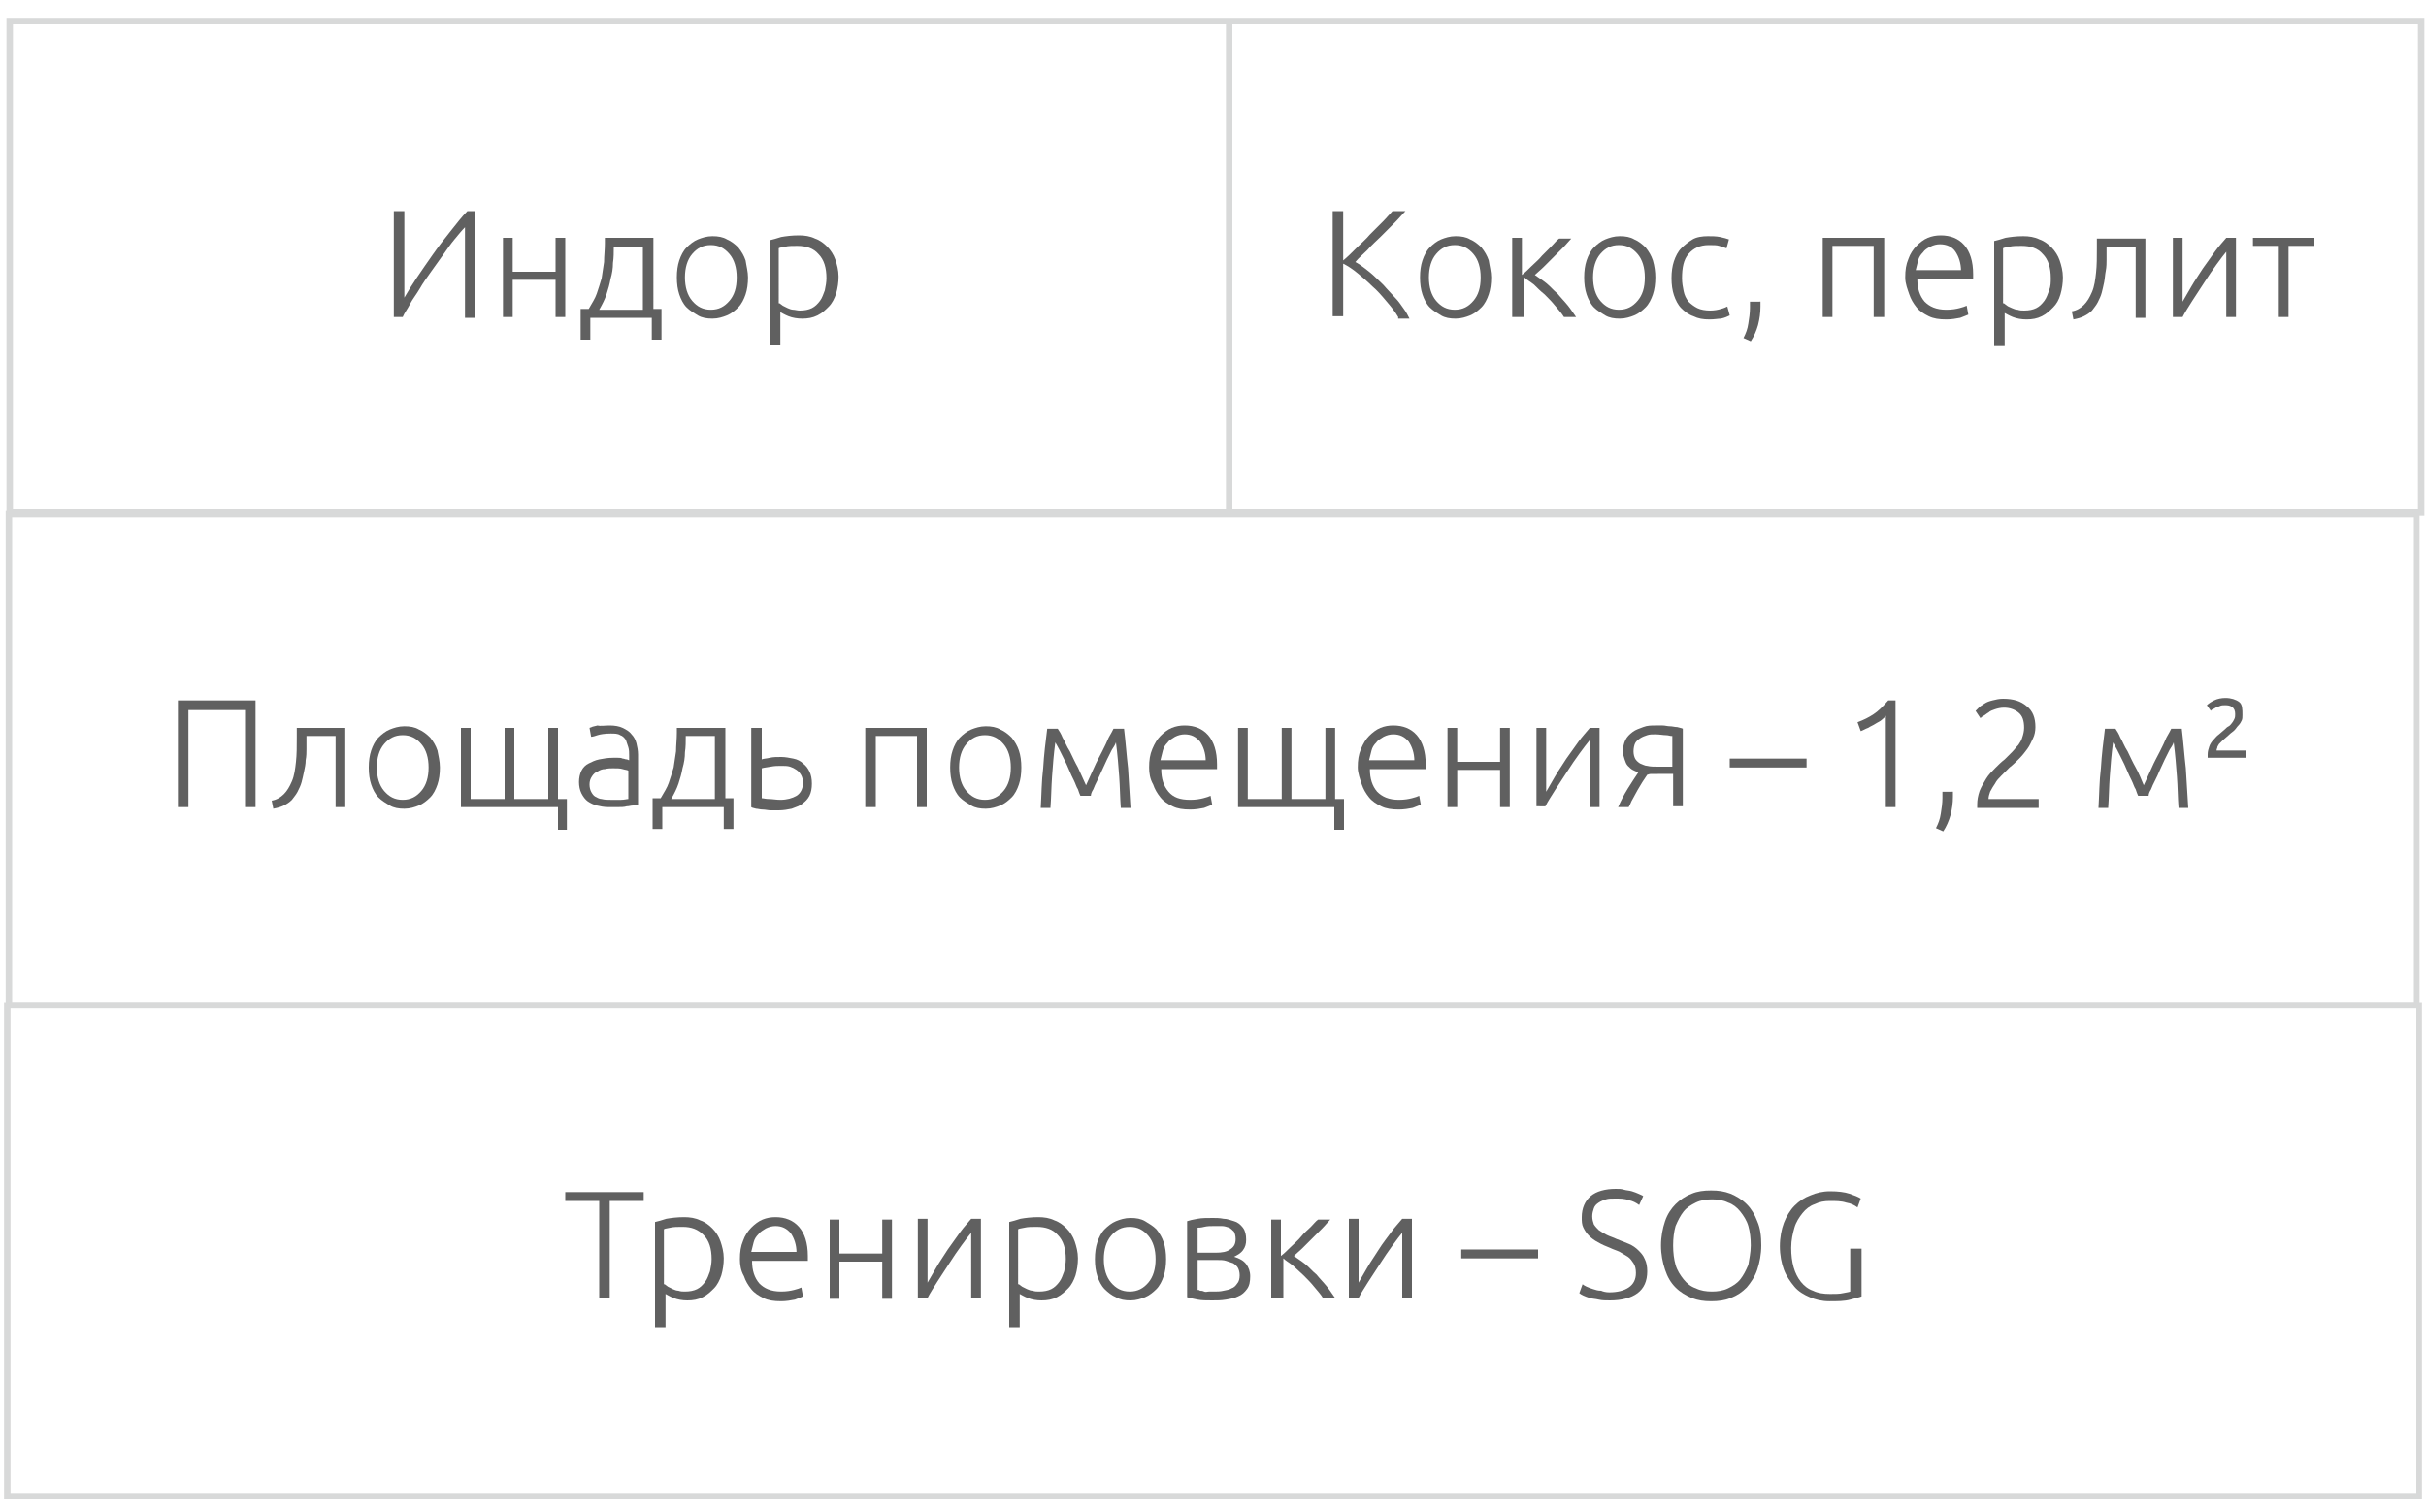 <?xml version="1.0" encoding="utf-8"?>
<!-- Generator: Adobe Illustrator 23.0.5, SVG Export Plug-In . SVG Version: 6.00 Build 0)  -->
<svg version="1.1" xmlns="http://www.w3.org/2000/svg" xmlns:xlink="http://www.w3.org/1999/xlink" x="0px" y="0px" width="300px"
	 height="187px" viewBox="0 0 300 187" style="enable-background:new 0 0 300 187;" xml:space="preserve">
<style type="text/css">
	.st0{fill:#FFFFFF;}
	.st1{fill:#D8D9D9;}
	.st2{fill:#606060;}
</style>
<g id="Слой_1">
	<g>
		<path class="st1" d="M299.8,63.8H0.8V2.3h299V63.8z M1.6,63H299v-60H1.6V63z"/>
	</g>
	<g>
		<path class="st1" d="M299.3,124.7H0.7V63.2h298.5V124.7z M1.5,123.9h297V64H1.5V123.9z"/>
	</g>
	<g>
		<path class="st1" d="M299.5,185.4H0.5v-61.5h299V185.4z M1.3,184.6h297.5v-60H1.3V184.6z"/>
	</g>
	<g>
		<path class="st2" d="M79.6,147.4v1.1h-4.2v12h-1.3v-12h-4.2v-1.1H79.6z"/>
		<path class="st2" d="M82.2,164.1H81v-13c0.4-0.1,0.8-0.2,1.4-0.4c0.6-0.1,1.3-0.2,2.2-0.2c0.7,0,1.4,0.1,2,0.4
			c0.6,0.2,1.1,0.6,1.5,1s0.8,1,1,1.6c0.2,0.6,0.4,1.3,0.4,2.1c0,0.7-0.1,1.4-0.3,2.1c-0.2,0.6-0.5,1.2-0.9,1.6
			c-0.4,0.4-0.8,0.8-1.4,1.1c-0.6,0.3-1.2,0.4-1.9,0.4c-0.6,0-1.2-0.1-1.7-0.3c-0.5-0.2-0.8-0.4-1-0.5V164.1z M82.2,158.8
			c0.1,0.1,0.3,0.2,0.4,0.3c0.2,0.1,0.4,0.2,0.6,0.3c0.2,0.1,0.5,0.2,0.7,0.2c0.3,0.1,0.5,0.1,0.8,0.1c0.6,0,1.1-0.1,1.5-0.3
			c0.4-0.2,0.7-0.5,1-0.9s0.4-0.8,0.6-1.3c0.1-0.5,0.2-1,0.2-1.5c0-1.3-0.3-2.3-1-3s-1.5-1-2.6-1c-0.6,0-1.1,0-1.5,0.1
			c-0.4,0.1-0.7,0.1-0.8,0.2V158.8z"/>
		<path class="st2" d="M91.5,155.7c0-0.9,0.1-1.6,0.4-2.3c0.2-0.6,0.6-1.2,1-1.6c0.4-0.4,0.9-0.8,1.4-1c0.5-0.2,1-0.3,1.6-0.3
			c1.2,0,2.2,0.4,2.9,1.2c0.7,0.8,1.1,2,1.1,3.6c0,0.1,0,0.2,0,0.3c0,0.1,0,0.2,0,0.3h-6.9c0,1.2,0.3,2.1,0.9,2.8
			c0.6,0.6,1.4,1,2.7,1c0.7,0,1.2-0.1,1.6-0.2c0.4-0.1,0.7-0.2,0.9-0.3l0.2,1.1c-0.2,0.1-0.5,0.2-1,0.4c-0.5,0.1-1.1,0.2-1.7,0.2
			c-0.9,0-1.6-0.1-2.2-0.4c-0.6-0.3-1.1-0.6-1.5-1.1s-0.7-1-0.9-1.6C91.6,157.1,91.5,156.4,91.5,155.7z M98.5,154.9
			c0-1-0.3-1.8-0.7-2.4c-0.5-0.6-1.1-0.9-1.9-0.9c-0.4,0-0.8,0.1-1.2,0.3c-0.3,0.2-0.7,0.4-0.9,0.7c-0.3,0.3-0.5,0.6-0.6,1
			c-0.1,0.4-0.2,0.8-0.3,1.2H98.5z"/>
		<path class="st2" d="M110.3,160.6h-1.2V156h-5.3v4.6h-1.2v-9.8h1.2v4.2h5.3v-4.2h1.2V160.6z"/>
		<path class="st2" d="M120.2,152.3c-0.4,0.5-0.8,1-1.3,1.7s-1,1.4-1.5,2.2c-0.5,0.8-1,1.5-1.5,2.3c-0.5,0.8-0.9,1.4-1.2,2h-1.2
			v-9.8h1.2v7.9c0.3-0.5,0.7-1.2,1.1-1.9s0.9-1.4,1.4-2.2c0.5-0.7,1-1.4,1.5-2.1c0.5-0.7,1-1.2,1.4-1.7h1.2v9.8h-1.2V152.3z"/>
		<path class="st2" d="M126,164.1h-1.2v-13c0.4-0.1,0.8-0.2,1.4-0.4c0.6-0.1,1.3-0.2,2.2-0.2c0.7,0,1.4,0.1,2,0.4
			c0.6,0.2,1.1,0.6,1.5,1c0.4,0.4,0.8,1,1,1.6s0.4,1.3,0.4,2.1c0,0.7-0.1,1.4-0.3,2.1c-0.2,0.6-0.5,1.2-0.9,1.6
			c-0.4,0.4-0.8,0.8-1.4,1.1c-0.6,0.3-1.2,0.4-1.9,0.4c-0.6,0-1.2-0.1-1.7-0.3c-0.5-0.2-0.8-0.4-1-0.5V164.1z M126,158.8
			c0.1,0.1,0.3,0.2,0.4,0.3c0.2,0.1,0.4,0.2,0.6,0.3c0.2,0.1,0.5,0.2,0.7,0.2c0.3,0.1,0.5,0.1,0.8,0.1c0.6,0,1.1-0.1,1.5-0.3
			s0.7-0.5,1-0.9c0.3-0.4,0.4-0.8,0.6-1.3c0.1-0.5,0.2-1,0.2-1.5c0-1.3-0.3-2.3-1-3c-0.6-0.7-1.5-1-2.6-1c-0.6,0-1.1,0-1.5,0.1
			c-0.4,0.1-0.7,0.1-0.8,0.2V158.8z"/>
		<path class="st2" d="M144.2,155.7c0,0.8-0.1,1.5-0.3,2.1s-0.5,1.2-0.9,1.6c-0.4,0.4-0.9,0.8-1.4,1s-1.1,0.4-1.8,0.4
			c-0.7,0-1.3-0.1-1.8-0.4c-0.5-0.2-1-0.6-1.4-1c-0.4-0.4-0.7-1-0.9-1.6c-0.2-0.6-0.3-1.3-0.3-2.1s0.1-1.5,0.3-2.1
			c0.2-0.6,0.5-1.2,0.9-1.6c0.4-0.4,0.9-0.8,1.4-1c0.5-0.2,1.1-0.4,1.8-0.4c0.7,0,1.3,0.1,1.8,0.4s1,0.6,1.4,1
			c0.4,0.5,0.7,1,0.9,1.6C144.1,154.2,144.2,154.9,144.2,155.7z M142.9,155.7c0-1.2-0.3-2.2-0.9-2.9c-0.6-0.7-1.3-1.1-2.3-1.1
			c-1,0-1.7,0.4-2.3,1.1s-0.9,1.7-0.9,2.9s0.3,2.2,0.9,2.9s1.3,1.1,2.3,1.1c1,0,1.7-0.4,2.3-1.1
			C142.6,157.9,142.9,156.9,142.9,155.7z"/>
		<path class="st2" d="M150,150.6c0.4,0,0.8,0,1.3,0.1c0.5,0,0.9,0.2,1.3,0.3s0.8,0.4,1.1,0.8s0.4,0.9,0.4,1.5
			c0,0.5-0.1,0.9-0.4,1.3c-0.3,0.4-0.7,0.6-1.1,0.8c0.7,0.2,1.2,0.5,1.5,0.9c0.3,0.4,0.5,0.9,0.5,1.5c0,0.7-0.1,1.2-0.4,1.6
			c-0.3,0.4-0.6,0.7-1.1,0.9c-0.4,0.2-0.9,0.3-1.5,0.4c-0.6,0.1-1.1,0.1-1.7,0.1c-0.7,0-1.3,0-1.8-0.1c-0.5-0.1-1-0.2-1.3-0.3V151
			c0.3-0.1,0.7-0.2,1.3-0.3C148.6,150.6,149.3,150.6,150,150.6z M148.1,154.9h2.2c0.8,0,1.4-0.1,1.8-0.4c0.5-0.3,0.7-0.7,0.7-1.3
			c0-0.4-0.1-0.7-0.2-0.9c-0.2-0.2-0.4-0.4-0.6-0.5c-0.3-0.1-0.6-0.2-0.9-0.2c-0.3,0-0.7,0-1,0c-0.4,0-0.8,0-1.2,0.1
			s-0.6,0.1-0.8,0.1V154.9z M148.1,155.9v3.6c0.1,0,0.2,0,0.3,0.1c0.1,0,0.3,0,0.5,0.1s0.4,0,0.6,0c0.2,0,0.4,0,0.6,0
			c0.4,0,0.8,0,1.2-0.1c0.4-0.1,0.7-0.1,1-0.3c0.3-0.1,0.5-0.3,0.7-0.6c0.2-0.2,0.3-0.6,0.3-1c0-0.4-0.1-0.7-0.2-0.9
			c-0.1-0.2-0.3-0.4-0.6-0.6c-0.3-0.1-0.6-0.2-0.9-0.3c-0.3-0.1-0.7-0.1-1.1-0.1H148.1z"/>
		<path class="st2" d="M157.2,160.6v-9.8h1.2v4.5c0.4-0.3,0.8-0.7,1.2-1.1s0.9-0.8,1.3-1.3s0.8-0.8,1.2-1.2s0.6-0.7,0.9-0.9h1.5
			c-0.3,0.3-0.6,0.7-1,1.1c-0.4,0.4-0.8,0.8-1.2,1.2s-0.8,0.8-1.2,1.2c-0.4,0.4-0.8,0.7-1.1,1c0.4,0.3,0.9,0.6,1.4,1
			c0.5,0.4,0.9,0.9,1.4,1.3c0.4,0.5,0.9,1,1.3,1.5s0.7,1,1,1.4h-1.5c-0.3-0.5-0.7-0.9-1.1-1.4c-0.4-0.5-0.8-0.9-1.3-1.4
			c-0.4-0.4-0.9-0.8-1.3-1.2c-0.5-0.4-0.9-0.6-1.2-0.9v4.9H157.2z"/>
		<path class="st2" d="M173.5,152.3c-0.4,0.5-0.8,1-1.3,1.7c-0.5,0.7-1,1.4-1.5,2.2c-0.5,0.8-1,1.5-1.5,2.3s-0.9,1.4-1.2,2h-1.2
			v-9.8h1.2v7.9c0.3-0.5,0.7-1.2,1.1-1.9c0.4-0.7,0.9-1.4,1.4-2.2s1-1.4,1.5-2.1s1-1.2,1.4-1.7h1.2v9.8h-1.2V152.3z"/>
		<path class="st2" d="M180.7,154.5h9.5v1.1h-9.5V154.5z"/>
		<path class="st2" d="M199,159.8c1,0,1.8-0.2,2.4-0.6c0.6-0.4,0.9-1,0.9-1.8c0-0.5-0.1-0.9-0.3-1.2c-0.2-0.3-0.4-0.6-0.7-0.8
			c-0.3-0.2-0.7-0.4-1-0.6c-0.4-0.2-0.8-0.3-1.2-0.5c-0.5-0.2-1-0.4-1.5-0.7c-0.4-0.2-0.8-0.5-1.1-0.8c-0.3-0.3-0.5-0.6-0.7-1
			c-0.2-0.4-0.2-0.8-0.2-1.3c0-1.1,0.4-2,1.1-2.6c0.7-0.6,1.8-0.9,3.1-0.9c0.4,0,0.7,0,1,0.1c0.3,0.1,0.7,0.1,1,0.2s0.6,0.2,0.8,0.3
			c0.2,0.1,0.5,0.2,0.6,0.3l-0.5,1.1c-0.4-0.3-0.8-0.5-1.3-0.6c-0.5-0.2-1.1-0.2-1.7-0.2c-0.4,0-0.8,0-1.1,0.1
			c-0.3,0.1-0.6,0.2-0.9,0.4c-0.3,0.2-0.5,0.4-0.6,0.7c-0.1,0.3-0.2,0.6-0.2,1c0,0.4,0.1,0.7,0.2,1c0.2,0.3,0.4,0.5,0.6,0.7
			c0.3,0.2,0.6,0.4,1,0.6c0.4,0.2,0.8,0.3,1.2,0.5c0.5,0.2,1,0.4,1.5,0.6c0.5,0.2,0.9,0.5,1.2,0.8c0.3,0.3,0.6,0.6,0.8,1.1
			c0.2,0.4,0.3,0.9,0.3,1.5c0,1.2-0.4,2.1-1.2,2.7c-0.8,0.6-2,0.9-3.4,0.9c-0.5,0-1,0-1.4-0.1c-0.4-0.1-0.8-0.1-1.1-0.2
			c-0.3-0.1-0.6-0.2-0.8-0.3s-0.4-0.2-0.5-0.3l0.4-1.1c0.1,0.1,0.3,0.2,0.5,0.3c0.2,0.1,0.5,0.2,0.8,0.3c0.3,0.1,0.6,0.2,1,0.2
			C198.2,159.7,198.6,159.8,199,159.8z"/>
		<path class="st2" d="M217.8,154c0,1.1-0.2,2.1-0.5,3c-0.3,0.9-0.8,1.6-1.3,2.2c-0.6,0.6-1.2,1-2,1.3c-0.7,0.3-1.5,0.4-2.4,0.4
			s-1.6-0.1-2.4-0.4c-0.7-0.3-1.4-0.7-2-1.3c-0.6-0.6-1-1.3-1.3-2.2s-0.5-1.9-0.5-3s0.2-2.1,0.5-3s0.8-1.6,1.3-2.1s1.2-1,2-1.3
			c0.7-0.3,1.5-0.4,2.4-0.4s1.6,0.1,2.4,0.4c0.7,0.3,1.4,0.7,2,1.3s1,1.3,1.3,2.1C217.7,151.9,217.8,152.9,217.8,154z M216.5,154
			c0-0.9-0.1-1.7-0.3-2.4c-0.2-0.7-0.6-1.3-1-1.8s-0.9-0.9-1.5-1.1c-0.6-0.3-1.3-0.4-2-0.4s-1.4,0.1-2,0.4c-0.6,0.3-1.1,0.6-1.5,1.1
			s-0.7,1.1-1,1.8c-0.2,0.7-0.3,1.5-0.3,2.4s0.1,1.7,0.3,2.4c0.2,0.7,0.6,1.3,1,1.8s0.9,0.9,1.5,1.1c0.6,0.3,1.3,0.4,2,0.4
			s1.4-0.1,2-0.4c0.6-0.3,1.1-0.6,1.5-1.1s0.7-1.1,1-1.8C216.3,155.7,216.5,154.9,216.5,154z"/>
		<path class="st2" d="M228.9,154.4h1.3v5.9c-0.2,0.1-0.7,0.2-1.4,0.4s-1.6,0.2-2.6,0.2c-0.9,0-1.7-0.2-2.4-0.5
			c-0.7-0.3-1.4-0.7-1.9-1.3c-0.5-0.6-1-1.3-1.3-2.1s-0.5-1.8-0.5-2.9c0-1.1,0.2-2.1,0.5-2.9s0.8-1.6,1.3-2.1c0.6-0.6,1.2-1,2-1.3
			c0.7-0.3,1.5-0.5,2.4-0.5c1,0,1.8,0.1,2.4,0.3c0.6,0.2,1.1,0.4,1.4,0.6l-0.4,1.1c-0.4-0.3-0.8-0.5-1.4-0.6c-0.6-0.2-1.3-0.2-2-0.2
			c-0.7,0-1.3,0.1-1.9,0.4c-0.6,0.2-1.1,0.6-1.5,1.1c-0.4,0.5-0.8,1.1-1,1.8c-0.2,0.7-0.4,1.5-0.4,2.5c0,0.9,0.1,1.7,0.3,2.4
			c0.2,0.7,0.5,1.3,0.9,1.8s0.9,0.9,1.5,1.1c0.6,0.3,1.3,0.4,2.1,0.4c0.6,0,1.2,0,1.6-0.1c0.4-0.1,0.7-0.1,0.9-0.2V154.4z"/>
	</g>
	<g>
		<path class="st2" d="M172.9,39.2c-0.4-0.7-0.9-1.3-1.5-2c-0.5-0.6-1.1-1.3-1.7-1.8c-0.6-0.6-1.2-1.1-1.8-1.6
			c-0.6-0.5-1.2-0.9-1.8-1.2v6.5h-1.3V26.1h1.3v6.1c0.5-0.4,1-0.9,1.6-1.5c0.6-0.6,1.2-1.1,1.7-1.7c0.6-0.6,1.1-1.1,1.6-1.6
			c0.5-0.5,0.9-1,1.2-1.3h1.6c-0.4,0.4-0.8,0.9-1.3,1.4c-0.5,0.5-1.1,1.1-1.7,1.7s-1.2,1.1-1.7,1.7c-0.6,0.6-1.1,1-1.5,1.5
			c0.4,0.2,0.8,0.5,1.2,0.8c0.4,0.3,0.9,0.7,1.3,1.1c0.4,0.4,0.9,0.8,1.3,1.3c0.4,0.4,0.8,0.9,1.2,1.3c0.4,0.4,0.7,0.9,1,1.3
			c0.3,0.4,0.5,0.8,0.7,1.2H172.9z"/>
		<path class="st2" d="M184.4,34.3c0,0.8-0.1,1.5-0.3,2.1c-0.2,0.6-0.5,1.2-0.9,1.6c-0.4,0.4-0.9,0.8-1.4,1
			c-0.5,0.2-1.1,0.4-1.8,0.4c-0.7,0-1.3-0.1-1.8-0.4s-1-0.6-1.4-1c-0.4-0.4-0.7-1-0.9-1.6c-0.2-0.6-0.3-1.3-0.3-2.1s0.1-1.5,0.3-2.1
			c0.2-0.6,0.5-1.2,0.9-1.6c0.4-0.4,0.9-0.8,1.4-1s1.1-0.4,1.8-0.4c0.7,0,1.3,0.1,1.8,0.4c0.5,0.2,1,0.6,1.4,1
			c0.4,0.5,0.7,1,0.9,1.6C184.2,32.9,184.4,33.6,184.4,34.3z M183.1,34.3c0-1.2-0.3-2.2-0.9-2.9c-0.6-0.7-1.3-1.1-2.3-1.1
			c-1,0-1.7,0.4-2.3,1.1c-0.6,0.7-0.9,1.7-0.9,2.9s0.3,2.2,0.9,2.9c0.6,0.7,1.3,1.1,2.3,1.1c1,0,1.7-0.4,2.3-1.1
			C182.8,36.5,183.1,35.6,183.1,34.3z"/>
		<path class="st2" d="M187,39.2v-9.8h1.2V34c0.4-0.3,0.8-0.7,1.2-1.1c0.4-0.4,0.9-0.8,1.3-1.3c0.4-0.4,0.8-0.8,1.2-1.2
			c0.4-0.4,0.6-0.7,0.9-0.9h1.5c-0.3,0.3-0.6,0.7-1,1.1c-0.4,0.4-0.8,0.8-1.2,1.2c-0.4,0.4-0.8,0.8-1.2,1.2c-0.4,0.4-0.8,0.7-1.1,1
			c0.4,0.3,0.9,0.6,1.4,1s0.9,0.9,1.4,1.3c0.4,0.5,0.9,1,1.3,1.5s0.7,1,1,1.4h-1.5c-0.3-0.5-0.7-0.9-1.1-1.4
			c-0.4-0.5-0.8-0.9-1.3-1.4c-0.5-0.4-0.9-0.8-1.3-1.2c-0.5-0.4-0.9-0.6-1.2-0.9v4.9H187z"/>
		<path class="st2" d="M204.7,34.3c0,0.8-0.1,1.5-0.3,2.1c-0.2,0.6-0.5,1.2-0.9,1.6c-0.4,0.4-0.9,0.8-1.4,1
			c-0.5,0.2-1.1,0.4-1.8,0.4c-0.7,0-1.3-0.1-1.8-0.4s-1-0.6-1.4-1c-0.4-0.4-0.7-1-0.9-1.6c-0.2-0.6-0.3-1.3-0.3-2.1s0.1-1.5,0.3-2.1
			c0.2-0.6,0.5-1.2,0.9-1.6c0.4-0.4,0.9-0.8,1.4-1s1.1-0.4,1.8-0.4c0.7,0,1.3,0.1,1.8,0.4c0.5,0.2,1,0.6,1.4,1
			c0.4,0.5,0.7,1,0.9,1.6C204.6,32.9,204.7,33.6,204.7,34.3z M203.4,34.3c0-1.2-0.3-2.2-0.9-2.9c-0.6-0.7-1.3-1.1-2.3-1.1
			c-1,0-1.7,0.4-2.3,1.1c-0.6,0.7-0.9,1.7-0.9,2.9s0.3,2.2,0.9,2.9c0.6,0.7,1.3,1.1,2.3,1.1c1,0,1.7-0.4,2.3-1.1
			C203.1,36.5,203.4,35.6,203.4,34.3z"/>
		<path class="st2" d="M211.4,39.5c-0.8,0-1.4-0.1-2-0.4c-0.6-0.2-1.1-0.6-1.5-1c-0.4-0.4-0.7-1-0.9-1.6c-0.2-0.6-0.3-1.3-0.3-2.1
			c0-0.8,0.1-1.5,0.3-2.1c0.2-0.6,0.5-1.2,0.9-1.6s0.9-0.8,1.4-1.1s1.2-0.4,1.9-0.4c0.5,0,1,0,1.5,0.1c0.5,0.1,0.8,0.2,1.1,0.3
			l-0.3,1.1c-0.3-0.1-0.5-0.2-0.9-0.3c-0.3-0.1-0.7-0.1-1.3-0.1c-1.1,0-1.9,0.4-2.5,1.1c-0.6,0.7-0.8,1.7-0.8,3
			c0,0.6,0.1,1.1,0.2,1.6c0.1,0.5,0.3,0.9,0.6,1.3c0.3,0.3,0.7,0.6,1.1,0.8c0.4,0.2,1,0.3,1.6,0.3c0.5,0,1-0.1,1.3-0.2
			c0.4-0.1,0.6-0.2,0.8-0.3l0.3,1.1c-0.2,0.1-0.6,0.3-1.1,0.4C212.5,39.4,212,39.5,211.4,39.5z"/>
		<path class="st2" d="M217.7,37.4c0,0.1,0,0.2,0,0.3c0,0.1,0,0.2,0,0.2c0,0.8-0.1,1.5-0.3,2.3c-0.2,0.7-0.5,1.4-0.9,2l-0.9-0.4
			c0.3-0.6,0.5-1.1,0.6-1.8c0.1-0.6,0.2-1.3,0.2-1.9c0-0.2,0-0.3,0-0.4c0-0.1,0-0.2,0-0.4H217.7z"/>
		<path class="st2" d="M232.9,39.2h-1.2v-8.8h-5.1v8.8h-1.2v-9.8h7.6V39.2z"/>
		<path class="st2" d="M235.6,34.3c0-0.9,0.1-1.6,0.4-2.3c0.2-0.6,0.6-1.2,1-1.6c0.4-0.4,0.9-0.8,1.4-1c0.5-0.2,1-0.3,1.6-0.3
			c1.2,0,2.2,0.4,2.9,1.2c0.7,0.8,1.1,2,1.1,3.6c0,0.1,0,0.2,0,0.3c0,0.1,0,0.2,0,0.3h-6.9c0,1.2,0.3,2.1,0.9,2.8
			c0.6,0.6,1.4,1,2.7,1c0.7,0,1.2-0.1,1.6-0.2s0.7-0.2,0.9-0.3l0.2,1.1c-0.2,0.1-0.5,0.2-1,0.4c-0.5,0.1-1.1,0.2-1.7,0.2
			c-0.9,0-1.6-0.1-2.2-0.4c-0.6-0.3-1.1-0.6-1.5-1.1s-0.7-1-0.9-1.6S235.6,35.1,235.6,34.3z M242.5,33.5c0-1-0.3-1.8-0.7-2.4
			s-1.1-0.9-1.9-0.9c-0.4,0-0.8,0.1-1.2,0.3s-0.7,0.4-0.9,0.7c-0.3,0.3-0.5,0.6-0.6,1c-0.1,0.4-0.2,0.8-0.3,1.2H242.5z"/>
		<path class="st2" d="M247.8,42.8h-1.2v-13c0.4-0.1,0.8-0.2,1.4-0.4c0.6-0.1,1.3-0.2,2.2-0.2c0.7,0,1.4,0.1,2,0.4
			c0.6,0.2,1.1,0.6,1.5,1c0.4,0.4,0.8,1,1,1.6c0.2,0.6,0.4,1.3,0.4,2.1c0,0.7-0.1,1.4-0.3,2.1s-0.5,1.2-0.9,1.6s-0.8,0.8-1.4,1.1
			c-0.6,0.3-1.2,0.4-1.9,0.4c-0.6,0-1.2-0.1-1.7-0.3c-0.5-0.2-0.8-0.4-1-0.5V42.8z M247.8,37.5c0.1,0.1,0.3,0.2,0.4,0.3
			s0.4,0.2,0.6,0.3c0.2,0.1,0.5,0.2,0.7,0.2c0.3,0.1,0.5,0.1,0.8,0.1c0.6,0,1.1-0.1,1.5-0.3c0.4-0.2,0.7-0.5,1-0.9
			c0.3-0.4,0.4-0.8,0.6-1.3s0.2-1,0.2-1.5c0-1.3-0.3-2.3-1-3c-0.6-0.7-1.5-1-2.6-1c-0.6,0-1.1,0-1.5,0.1c-0.4,0.1-0.7,0.1-0.8,0.2
			V37.5z"/>
		<path class="st2" d="M260.5,30.5v0.4c0,0.4,0,0.8,0,1.2c0,0.4,0,0.9-0.1,1.4s-0.1,0.9-0.2,1.4c-0.1,0.5-0.2,0.9-0.3,1.3
			c-0.1,0.4-0.3,0.8-0.5,1.2s-0.5,0.7-0.7,1c-0.3,0.3-0.6,0.5-1,0.7c-0.4,0.2-0.8,0.3-1.3,0.4l-0.2-1c0.6-0.1,1.1-0.4,1.5-0.8
			c0.4-0.4,0.7-0.9,1-1.6c0.3-0.7,0.4-1.5,0.5-2.4c0.1-0.9,0.1-1.9,0.1-3v-1.2h6v9.8h-1.2v-8.8H260.5z"/>
		<path class="st2" d="M275.4,31c-0.4,0.5-0.8,1-1.3,1.7c-0.5,0.7-1,1.4-1.5,2.2s-1,1.5-1.5,2.3s-0.9,1.4-1.2,2h-1.2v-9.8h1.2v7.9
			c0.3-0.5,0.7-1.2,1.1-1.9c0.4-0.7,0.9-1.4,1.4-2.2c0.5-0.7,1-1.4,1.5-2.1c0.5-0.7,1-1.2,1.4-1.7h1.2v9.8h-1.2V31z"/>
		<path class="st2" d="M286.2,29.4v1h-3.2v8.8h-1.2v-8.8h-3.2v-1H286.2z"/>
	</g>
	<g>
		<path class="st2" d="M48.7,39.2V26.1H50v10.7c0.4-0.7,0.9-1.5,1.5-2.4c0.6-0.9,1.3-1.9,2-2.9c0.7-1,1.4-1.9,2.2-2.9
			s1.4-1.8,2.1-2.5h1v13.2h-1.3V28.1c-0.4,0.4-0.8,0.9-1.3,1.5c-0.5,0.6-0.9,1.2-1.4,1.9c-0.5,0.7-1,1.4-1.5,2.1
			c-0.5,0.7-1,1.4-1.4,2.1c-0.4,0.7-0.9,1.3-1.2,1.9s-0.7,1.1-0.9,1.6H48.7z"/>
		<path class="st2" d="M69.9,39.2h-1.2v-4.6h-5.3v4.6h-1.2v-9.8h1.2v4.2h5.3v-4.2h1.2V39.2z"/>
		<path class="st2" d="M80.7,38.2h1.1v3.8h-1.2v-2.7H73v2.7h-1.2v-3.8h1c0.4-0.7,0.8-1.3,1-1.9c0.2-0.6,0.4-1.2,0.6-1.9
			c0.1-0.6,0.2-1.3,0.3-2c0-0.7,0.1-1.5,0.1-2.3v-0.7h6V38.2z M75.9,30.5c0,0.7,0,1.4-0.1,2c0,0.7-0.1,1.3-0.3,2
			c-0.1,0.6-0.3,1.3-0.5,1.9c-0.2,0.6-0.5,1.2-0.9,1.9h5.4v-7.7H75.9z"/>
		<path class="st2" d="M92.5,34.3c0,0.8-0.1,1.5-0.3,2.1c-0.2,0.6-0.5,1.2-0.9,1.6c-0.4,0.4-0.9,0.8-1.4,1c-0.5,0.2-1.1,0.4-1.8,0.4
			c-0.7,0-1.3-0.1-1.8-0.4s-1-0.6-1.4-1c-0.4-0.4-0.7-1-0.9-1.6s-0.3-1.3-0.3-2.1s0.1-1.5,0.3-2.1c0.2-0.6,0.5-1.2,0.9-1.6
			c0.4-0.4,0.9-0.8,1.4-1s1.1-0.4,1.8-0.4c0.7,0,1.3,0.1,1.8,0.4c0.5,0.2,1,0.6,1.4,1c0.4,0.5,0.7,1,0.9,1.6
			C92.3,32.9,92.5,33.6,92.5,34.3z M91.1,34.3c0-1.2-0.3-2.2-0.9-2.9c-0.6-0.7-1.3-1.1-2.3-1.1c-1,0-1.7,0.4-2.3,1.1
			c-0.6,0.7-0.9,1.7-0.9,2.9s0.3,2.2,0.9,2.9c0.6,0.7,1.3,1.1,2.3,1.1c1,0,1.7-0.4,2.3-1.1S91.1,35.6,91.1,34.3z"/>
		<path class="st2" d="M96.4,42.7h-1.2v-13c0.4-0.1,0.8-0.2,1.4-0.4c0.6-0.1,1.3-0.2,2.2-0.2c0.7,0,1.4,0.1,2,0.4
			c0.6,0.2,1.1,0.6,1.5,1c0.4,0.4,0.8,1,1,1.6c0.2,0.6,0.4,1.3,0.4,2.1c0,0.7-0.1,1.4-0.3,2.1c-0.2,0.6-0.5,1.2-0.9,1.6
			c-0.4,0.4-0.8,0.8-1.4,1.1c-0.6,0.3-1.2,0.4-1.9,0.4c-0.6,0-1.2-0.1-1.7-0.3c-0.5-0.2-0.8-0.4-1-0.5V42.7z M96.4,37.5
			c0.1,0.1,0.3,0.2,0.4,0.3c0.2,0.1,0.4,0.2,0.6,0.3c0.2,0.1,0.5,0.2,0.7,0.2s0.5,0.1,0.8,0.1c0.6,0,1.1-0.1,1.5-0.3
			c0.4-0.2,0.7-0.5,1-0.9c0.3-0.4,0.4-0.8,0.6-1.3c0.1-0.5,0.2-1,0.2-1.5c0-1.3-0.3-2.3-1-3c-0.6-0.7-1.5-1-2.6-1
			c-0.6,0-1.1,0-1.5,0.1c-0.4,0.1-0.7,0.1-0.8,0.2V37.5z"/>
	</g>
	<g>
		<path class="st2" d="M31.6,86.6v13.2h-1.3v-12h-7v12H22V86.6H31.6z"/>
		<path class="st2" d="M37.9,91v0.4c0,0.4,0,0.8,0,1.2s0,0.9-0.1,1.4c0,0.5-0.1,0.9-0.2,1.4c-0.1,0.5-0.2,0.9-0.3,1.3
			c-0.1,0.4-0.3,0.8-0.5,1.2c-0.2,0.4-0.5,0.7-0.7,1c-0.3,0.3-0.6,0.5-1,0.7c-0.4,0.2-0.8,0.3-1.3,0.4l-0.2-1
			c0.6-0.1,1.1-0.4,1.5-0.8c0.4-0.4,0.7-0.9,1-1.6c0.3-0.7,0.4-1.5,0.5-2.4s0.1-1.9,0.1-3V90h6v9.8h-1.2V91H37.9z"/>
		<path class="st2" d="M54.4,94.9c0,0.8-0.1,1.5-0.3,2.1c-0.2,0.6-0.5,1.2-0.9,1.6c-0.4,0.4-0.9,0.8-1.4,1c-0.5,0.2-1.1,0.4-1.8,0.4
			c-0.7,0-1.3-0.1-1.8-0.4s-1-0.6-1.4-1c-0.4-0.4-0.7-1-0.9-1.6s-0.3-1.3-0.3-2.1s0.1-1.5,0.3-2.1c0.2-0.6,0.5-1.2,0.9-1.6
			c0.4-0.4,0.9-0.8,1.4-1s1.1-0.4,1.8-0.4c0.7,0,1.3,0.1,1.8,0.4c0.5,0.2,1,0.6,1.4,1c0.4,0.5,0.7,1,0.9,1.6
			C54.2,93.4,54.4,94.1,54.4,94.9z M53,94.9c0-1.2-0.3-2.2-0.9-2.9s-1.3-1.1-2.3-1.1c-1,0-1.7,0.4-2.3,1.1c-0.6,0.7-0.9,1.7-0.9,2.9
			s0.3,2.2,0.9,2.9c0.6,0.7,1.3,1.1,2.3,1.1c1,0,1.7-0.4,2.3-1.1S53,96.1,53,94.9z"/>
		<path class="st2" d="M69,99.8H57V90h1.2v8.8h4.2V90h1.2v8.8h4.2V90h1.2v8.8h1.1v3.8H69V99.8z"/>
		<path class="st2" d="M75.4,89.7c0.6,0,1.2,0.1,1.6,0.3c0.4,0.2,0.8,0.4,1.1,0.8c0.3,0.3,0.5,0.7,0.6,1.1c0.1,0.4,0.2,0.9,0.2,1.4
			v6.2c-0.1,0-0.3,0.1-0.6,0.1s-0.5,0.1-0.8,0.1c-0.3,0.1-0.7,0.1-1.1,0.1c-0.4,0-0.8,0-1.2,0c-0.5,0-1-0.1-1.4-0.2
			c-0.4-0.1-0.8-0.3-1.1-0.5s-0.6-0.6-0.8-1c-0.2-0.4-0.3-0.9-0.3-1.4c0-0.5,0.1-1,0.3-1.4c0.2-0.4,0.5-0.7,0.9-0.9
			c0.4-0.2,0.8-0.4,1.3-0.5c0.5-0.1,1.1-0.2,1.7-0.2c0.2,0,0.4,0,0.6,0c0.2,0,0.4,0,0.6,0.1c0.2,0,0.3,0.1,0.5,0.1
			c0.1,0,0.2,0.1,0.3,0.1v-0.6c0-0.3,0-0.7-0.1-1c-0.1-0.3-0.2-0.6-0.3-0.9c-0.2-0.3-0.4-0.5-0.7-0.6c-0.3-0.2-0.7-0.2-1.2-0.2
			c-0.7,0-1.3,0.1-1.6,0.2s-0.6,0.2-0.8,0.2l-0.2-1.1c0.2-0.1,0.5-0.2,1-0.3C74.2,89.8,74.8,89.7,75.4,89.7z M75.5,98.9
			c0.5,0,0.9,0,1.3,0s0.7-0.1,0.9-0.1v-3.5c-0.1-0.1-0.4-0.1-0.7-0.2C76.7,95,76.3,95,75.8,95c-0.3,0-0.6,0-1,0.1
			c-0.3,0-0.6,0.1-0.9,0.3c-0.3,0.1-0.5,0.3-0.7,0.6c-0.2,0.3-0.3,0.6-0.3,1c0,0.4,0.1,0.7,0.2,0.9s0.3,0.5,0.5,0.6s0.5,0.3,0.8,0.3
			C74.8,98.9,75.1,98.9,75.5,98.9z"/>
		<path class="st2" d="M89.6,98.7h1.1v3.8h-1.2v-2.7h-7.6v2.7h-1.2v-3.8h1c0.4-0.7,0.8-1.3,1-1.9c0.2-0.6,0.4-1.2,0.6-1.9
			c0.1-0.6,0.2-1.3,0.3-2c0-0.7,0.1-1.5,0.1-2.3V90h6V98.7z M84.8,91c0,0.7,0,1.4-0.1,2c0,0.7-0.1,1.3-0.3,2
			c-0.1,0.6-0.3,1.3-0.5,1.9c-0.2,0.6-0.5,1.2-0.9,1.9h5.4V91H84.8z"/>
		<path class="st2" d="M93,90h1.2v3.9c0.2-0.1,0.6-0.1,1-0.2c0.4-0.1,0.9-0.1,1.4-0.1c0.5,0,1,0.1,1.5,0.2c0.5,0.1,0.9,0.3,1.2,0.6
			c0.4,0.3,0.6,0.6,0.8,1s0.3,0.9,0.3,1.5s-0.1,1.1-0.3,1.5c-0.2,0.4-0.5,0.7-0.9,1c-0.4,0.3-0.8,0.4-1.3,0.6
			c-0.5,0.1-1,0.2-1.6,0.2c-0.3,0-0.7,0-1,0c-0.3,0-0.7-0.1-1-0.1c-0.3,0-0.6-0.1-0.8-0.1c-0.3-0.1-0.5-0.1-0.6-0.2V90z M96.5,98.9
			c0.8,0,1.5-0.2,2-0.5c0.5-0.3,0.8-0.9,0.8-1.6c0-0.4-0.1-0.7-0.2-0.9s-0.3-0.5-0.6-0.7s-0.5-0.3-0.8-0.4s-0.7-0.1-1.1-0.1
			c-0.4,0-0.8,0-1.3,0.1s-0.8,0.1-1.1,0.2v3.7c0.2,0,0.5,0.1,0.9,0.1S96,98.9,96.5,98.9z"/>
		<path class="st2" d="M114.6,99.8h-1.2V91h-5.1v8.8H107V90h7.6V99.8z"/>
		<path class="st2" d="M126.3,94.9c0,0.8-0.1,1.5-0.3,2.1c-0.2,0.6-0.5,1.2-0.9,1.6c-0.4,0.4-0.9,0.8-1.4,1
			c-0.5,0.2-1.1,0.4-1.8,0.4c-0.7,0-1.3-0.1-1.8-0.4s-1-0.6-1.4-1c-0.4-0.4-0.7-1-0.9-1.6s-0.3-1.3-0.3-2.1s0.1-1.5,0.3-2.1
			c0.2-0.6,0.5-1.2,0.9-1.6c0.4-0.4,0.9-0.8,1.4-1s1.1-0.4,1.8-0.4c0.7,0,1.3,0.1,1.8,0.4c0.5,0.2,1,0.6,1.4,1
			c0.4,0.5,0.7,1,0.9,1.6C126.2,93.4,126.3,94.1,126.3,94.9z M125,94.9c0-1.2-0.3-2.2-0.9-2.9s-1.3-1.1-2.3-1.1
			c-1,0-1.7,0.4-2.3,1.1c-0.6,0.7-0.9,1.7-0.9,2.9s0.3,2.2,0.9,2.9c0.6,0.7,1.3,1.1,2.3,1.1c1,0,1.7-0.4,2.3-1.1S125,96.1,125,94.9z
			"/>
		<path class="st2" d="M133.6,98.4c-0.1-0.2-0.2-0.5-0.3-0.8c-0.2-0.3-0.3-0.7-0.5-1.1s-0.4-0.8-0.6-1.3s-0.4-0.9-0.6-1.3
			c-0.2-0.4-0.4-0.8-0.6-1.2c-0.2-0.4-0.4-0.7-0.5-0.9c-0.2,1.5-0.3,2.8-0.4,4.2s-0.1,2.6-0.2,3.9h-1.2c0.1-1.6,0.1-3.3,0.3-4.9
			c0.1-1.7,0.3-3.3,0.5-4.9h1.3c0.2,0.3,0.4,0.6,0.6,1.1c0.3,0.5,0.5,1.1,0.9,1.7c0.3,0.6,0.6,1.3,1,2c0.3,0.7,0.7,1.5,1,2.2
			c0.3-0.7,0.7-1.5,1-2.2s0.7-1.4,1-2c0.3-0.6,0.6-1.2,0.8-1.7c0.3-0.5,0.5-0.9,0.6-1.1h1.3c0.2,1.6,0.3,3.2,0.5,4.9
			c0.1,1.7,0.2,3.3,0.3,4.9h-1.2c-0.1-1.3-0.1-2.6-0.2-3.9s-0.2-2.7-0.4-4.2c-0.1,0.3-0.3,0.6-0.5,0.9c-0.2,0.4-0.4,0.8-0.6,1.2
			c-0.2,0.4-0.4,0.9-0.6,1.3s-0.4,0.9-0.6,1.3s-0.4,0.8-0.5,1.1c-0.2,0.3-0.3,0.6-0.3,0.8H133.6z"/>
		<path class="st2" d="M142.1,94.9c0-0.9,0.1-1.6,0.4-2.3s0.6-1.2,1-1.6s0.9-0.8,1.4-1c0.5-0.2,1-0.3,1.6-0.3c1.2,0,2.2,0.4,2.9,1.2
			c0.7,0.8,1.1,2,1.1,3.6c0,0.1,0,0.2,0,0.3c0,0.1,0,0.2,0,0.3h-6.9c0,1.2,0.3,2.1,0.9,2.8s1.4,1,2.7,1c0.7,0,1.2-0.1,1.6-0.2
			c0.4-0.1,0.7-0.2,0.9-0.3l0.2,1.1c-0.2,0.1-0.5,0.2-1,0.4c-0.5,0.1-1.1,0.2-1.7,0.2c-0.9,0-1.6-0.1-2.2-0.4
			c-0.6-0.3-1.1-0.6-1.5-1.1s-0.7-1-0.9-1.6C142.2,96.3,142.1,95.6,142.1,94.9z M149.1,94.1c0-1-0.3-1.8-0.7-2.4
			c-0.5-0.6-1.1-0.9-1.9-0.9c-0.4,0-0.8,0.1-1.2,0.3c-0.3,0.2-0.7,0.4-0.9,0.7c-0.3,0.3-0.5,0.6-0.6,1c-0.1,0.4-0.2,0.8-0.3,1.2
			H149.1z"/>
		<path class="st2" d="M165.1,99.8h-12V90h1.2v8.8h4.2V90h1.2v8.8h4.2V90h1.2v8.8h1.1v3.8h-1.2V99.8z"/>
		<path class="st2" d="M167.9,94.9c0-0.9,0.1-1.6,0.4-2.3s0.6-1.2,1-1.6c0.4-0.4,0.9-0.8,1.4-1c0.5-0.2,1-0.3,1.6-0.3
			c1.2,0,2.2,0.4,2.9,1.2c0.7,0.8,1.1,2,1.1,3.6c0,0.1,0,0.2,0,0.3c0,0.1,0,0.2,0,0.3h-6.9c0,1.2,0.3,2.1,0.9,2.8
			c0.6,0.6,1.4,1,2.7,1c0.7,0,1.2-0.1,1.6-0.2c0.4-0.1,0.7-0.2,0.9-0.3l0.2,1.1c-0.2,0.1-0.5,0.2-1,0.4c-0.5,0.1-1.1,0.2-1.7,0.2
			c-0.9,0-1.6-0.1-2.2-0.4c-0.6-0.3-1.1-0.6-1.5-1.1s-0.7-1-0.9-1.6S167.9,95.6,167.9,94.9z M174.9,94.1c0-1-0.3-1.8-0.7-2.4
			c-0.5-0.6-1.1-0.9-1.9-0.9c-0.4,0-0.8,0.1-1.2,0.3c-0.3,0.2-0.7,0.4-0.9,0.7c-0.3,0.3-0.5,0.6-0.6,1c-0.1,0.4-0.2,0.8-0.3,1.2
			H174.9z"/>
		<path class="st2" d="M186.7,99.8h-1.2v-4.6h-5.3v4.6h-1.2V90h1.2v4.2h5.3V90h1.2V99.8z"/>
		<path class="st2" d="M196.6,91.5c-0.4,0.5-0.8,1-1.3,1.7c-0.5,0.7-1,1.4-1.5,2.2c-0.5,0.8-1,1.5-1.5,2.3c-0.5,0.8-0.9,1.4-1.2,2
			H190V90h1.2v7.9c0.3-0.5,0.7-1.2,1.1-1.9s0.9-1.4,1.4-2.2c0.5-0.7,1-1.4,1.5-2.1c0.5-0.7,1-1.2,1.4-1.7h1.2v9.8h-1.2V91.5z"/>
		<path class="st2" d="M203.7,95.8c-0.2,0.3-0.4,0.6-0.6,0.9c-0.2,0.3-0.4,0.7-0.6,1c-0.2,0.4-0.4,0.7-0.6,1.1
			c-0.2,0.3-0.3,0.7-0.5,1h-1.3c0.3-0.7,0.7-1.5,1.2-2.3c0.5-0.8,0.9-1.4,1.3-2c-0.3-0.1-0.5-0.2-0.7-0.3c-0.2-0.1-0.4-0.3-0.6-0.5
			s-0.3-0.5-0.4-0.8c-0.1-0.3-0.2-0.6-0.2-1c0-0.5,0.1-1,0.3-1.4c0.2-0.4,0.5-0.7,0.9-1c0.4-0.3,0.8-0.4,1.3-0.6s1-0.2,1.6-0.2
			c0.3,0,0.5,0,0.8,0c0.3,0,0.6,0.1,0.9,0.1c0.3,0,0.6,0.1,0.9,0.1c0.3,0.1,0.5,0.1,0.7,0.2v9.6h-1.2v-4H205c-0.3,0-0.5,0-0.8,0
			S203.8,95.8,203.7,95.8z M206.7,91c-0.2,0-0.4-0.1-0.7-0.1s-0.8-0.1-1.3-0.1c-0.4,0-0.7,0-1,0.1c-0.3,0.1-0.6,0.2-0.9,0.4
			c-0.3,0.2-0.5,0.4-0.6,0.6s-0.2,0.6-0.2,1c0,0.4,0.1,0.7,0.2,0.9s0.3,0.4,0.6,0.6c0.3,0.1,0.6,0.3,0.9,0.3
			c0.4,0.1,0.8,0.1,1.2,0.1h1.9V91z"/>
		<path class="st2" d="M213.9,93.8h9.5v1.1h-9.5V93.8z"/>
		<path class="st2" d="M229.7,89.3c0.8-0.3,1.4-0.6,2-1s1.2-1,1.8-1.7h0.9v13.2h-1.2V88.5c-0.1,0.2-0.3,0.3-0.5,0.5
			c-0.2,0.2-0.5,0.3-0.8,0.5c-0.3,0.2-0.6,0.3-0.9,0.5c-0.3,0.1-0.6,0.3-0.9,0.4L229.7,89.3z"/>
		<path class="st2" d="M241.5,98c0,0.1,0,0.2,0,0.3c0,0.1,0,0.2,0,0.2c0,0.8-0.1,1.5-0.3,2.3c-0.2,0.7-0.5,1.4-0.9,2l-0.9-0.4
			c0.3-0.6,0.5-1.1,0.6-1.8c0.1-0.6,0.2-1.3,0.2-1.9c0-0.2,0-0.3,0-0.4c0-0.1,0-0.2,0-0.4H241.5z"/>
		<path class="st2" d="M251.7,89.9c0,0.5-0.1,1-0.3,1.4c-0.2,0.4-0.4,0.9-0.7,1.3s-0.6,0.8-1,1.2s-0.8,0.8-1.2,1.1
			c-0.3,0.3-0.6,0.6-1,1c-0.3,0.3-0.6,0.6-0.8,1c-0.2,0.3-0.4,0.6-0.6,1c-0.1,0.3-0.2,0.6-0.2,0.9v0h6.2v1.1h-7.6c0,0,0-0.1,0-0.1
			c0-0.1,0-0.2,0-0.3c0-0.6,0.1-1.1,0.3-1.7c0.2-0.5,0.5-1,0.8-1.5c0.3-0.5,0.7-0.9,1.1-1.3c0.4-0.4,0.8-0.8,1.2-1.1
			c0.3-0.3,0.6-0.6,0.9-0.9s0.5-0.6,0.8-0.9c0.2-0.3,0.4-0.6,0.5-1c0.1-0.3,0.2-0.7,0.2-1.1c0-0.9-0.2-1.5-0.7-1.9
			c-0.5-0.4-1.1-0.6-1.8-0.6c-0.4,0-0.8,0.1-1.1,0.2c-0.3,0.1-0.6,0.2-0.8,0.4c-0.2,0.1-0.4,0.3-0.6,0.4c-0.2,0.1-0.3,0.2-0.4,0.3
			l-0.6-0.9c0.1-0.1,0.2-0.2,0.4-0.4c0.2-0.2,0.4-0.3,0.7-0.5c0.3-0.2,0.6-0.3,1-0.4c0.4-0.1,0.8-0.2,1.3-0.2c1.3,0,2.2,0.3,2.9,0.9
			C251.4,87.9,251.7,88.8,251.7,89.9z"/>
		<path class="st2" d="M264.4,98.4c-0.1-0.2-0.2-0.5-0.3-0.8c-0.2-0.3-0.3-0.7-0.5-1.1c-0.2-0.4-0.4-0.8-0.6-1.3s-0.4-0.9-0.6-1.3
			c-0.2-0.4-0.4-0.8-0.6-1.2s-0.4-0.7-0.5-0.9c-0.2,1.5-0.3,2.8-0.4,4.2c-0.1,1.3-0.1,2.6-0.2,3.9h-1.2c0.1-1.6,0.1-3.3,0.3-4.9
			c0.1-1.7,0.3-3.3,0.5-4.9h1.3c0.2,0.3,0.4,0.6,0.6,1.1c0.3,0.5,0.5,1.1,0.9,1.7c0.3,0.6,0.6,1.3,1,2s0.7,1.5,1,2.2
			c0.3-0.7,0.7-1.5,1-2.2c0.3-0.7,0.7-1.4,1-2c0.3-0.6,0.6-1.2,0.8-1.7c0.3-0.5,0.5-0.9,0.6-1.1h1.3c0.2,1.6,0.3,3.2,0.5,4.9
			c0.1,1.7,0.2,3.3,0.3,4.9h-1.2c-0.1-1.3-0.1-2.6-0.2-3.9s-0.2-2.7-0.4-4.2c-0.1,0.3-0.3,0.6-0.5,0.9c-0.2,0.4-0.4,0.8-0.6,1.2
			c-0.2,0.4-0.4,0.9-0.6,1.3c-0.2,0.5-0.4,0.9-0.6,1.3s-0.4,0.8-0.5,1.1c-0.2,0.3-0.3,0.6-0.3,0.8H264.4z"/>
		<path class="st2" d="M277.3,88.4c0,0.3,0,0.5-0.1,0.7c-0.1,0.2-0.2,0.4-0.4,0.6s-0.3,0.4-0.5,0.6s-0.4,0.3-0.6,0.5
			c-0.3,0.3-0.6,0.5-0.8,0.7c-0.2,0.2-0.4,0.4-0.5,0.5c-0.1,0.2-0.2,0.3-0.2,0.4c0,0.1-0.1,0.2-0.1,0.4h3.6v0.9h-4.7
			c0-0.1,0-0.1,0-0.2s0-0.1,0-0.2c0-0.4,0.1-0.7,0.2-1c0.1-0.3,0.3-0.6,0.5-0.8s0.4-0.5,0.7-0.7c0.2-0.2,0.5-0.4,0.7-0.6
			c0.2-0.2,0.3-0.3,0.5-0.4c0.2-0.1,0.3-0.3,0.4-0.4c0.1-0.1,0.2-0.3,0.3-0.5c0.1-0.2,0.1-0.4,0.1-0.6c0-0.4-0.1-0.7-0.4-0.9
			c-0.3-0.2-0.6-0.2-0.9-0.2c-0.2,0-0.4,0-0.6,0.1s-0.4,0.1-0.5,0.2c-0.2,0.1-0.3,0.2-0.4,0.2c-0.1,0.1-0.2,0.1-0.2,0.2l-0.5-0.7
			c0.2-0.2,0.5-0.4,0.9-0.6c0.4-0.2,0.9-0.3,1.4-0.3c0.7,0,1.3,0.2,1.7,0.5S277.3,87.7,277.3,88.4z"/>
	</g>
	<g>
		<rect x="151.6" y="2.9" class="st1" width="0.8" height="60.3"/>
	</g>
</g>
<g id="Слой_2">
	<g id="Слой_1__x28_копия_x29_">
	</g>
</g>
</svg>
